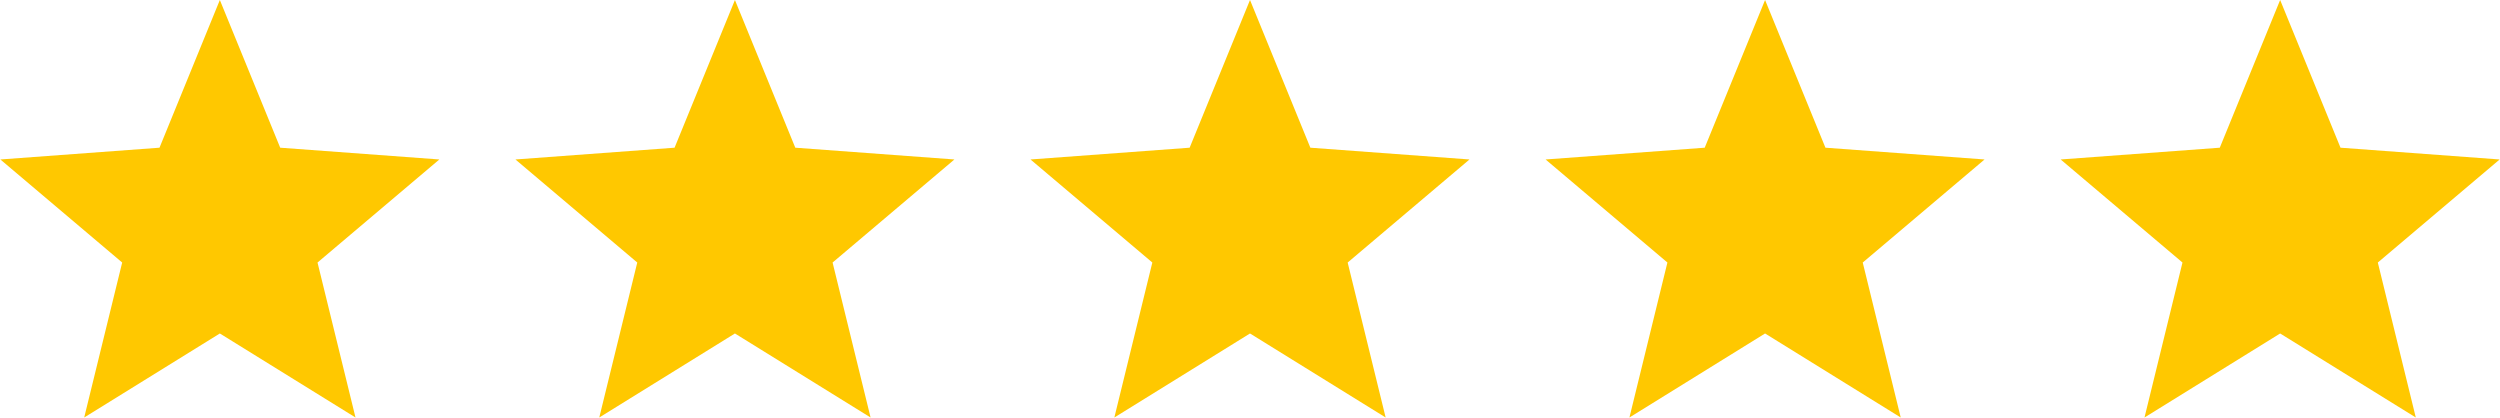 <?xml version="1.0" encoding="UTF-8"?>
<!DOCTYPE svg PUBLIC "-//W3C//DTD SVG 1.1//EN" "http://www.w3.org/Graphics/SVG/1.1/DTD/svg11.dtd">
<!-- Creator: CorelDRAW 2021 (64-Bit) -->
<svg xmlns="http://www.w3.org/2000/svg" xml:space="preserve" width="2000px" height="334px" version="1.1" style="shape-rendering:geometricPrecision; text-rendering:geometricPrecision; image-rendering:optimizeQuality; fill-rule:evenodd; clip-rule:evenodd"
viewBox="0 0 3284.32 548.64"
 xmlns:xlink="http://www.w3.org/1999/xlink"
 xmlns:xodm="http://www.corel.com/coreldraw/odm/2003">
 <defs>
  <style type="text/css">
   <![CDATA[
    .fil0 {fill:#FFC800}
   ]]>
  </style>
 </defs>
 <g id="Слой_x0020_1">
  <polygon class="fil0" points="288.43,0 367.75,194.1 576.87,209.56 416.78,344.98 466.7,548.64 288.43,438.22 110.17,548.64 160.09,344.98 0,209.56 209.12,194.1 "/>
  <polygon class="fil0" points="965.3,0 1044.62,194.1 1253.73,209.56 1093.64,344.98 1143.56,548.64 965.3,438.22 787.03,548.64 836.96,344.98 676.86,209.56 885.98,194.1 "/>
  <polygon class="fil0" points="1642.16,0 1721.48,194.1 1930.59,209.56 1770.5,344.98 1820.42,548.64 1642.16,438.22 1463.9,548.64 1513.82,344.98 1353.72,209.56 1562.84,194.1 "/>
  <polygon class="fil0" points="2319.02,0 2398.34,194.1 2607.46,209.56 2447.36,344.98 2497.28,548.64 2319.02,438.22 2140.76,548.64 2190.68,344.98 2030.59,209.56 2239.7,194.1 "/>
  <polygon class="fil0" points="2995.88,0 3075.2,194.1 3284.32,209.56 3124.23,344.98 3174.15,548.64 2995.88,438.22 2817.62,548.64 2867.54,344.98 2707.45,209.56 2916.56,194.1 "/>
 </g>
</svg>

